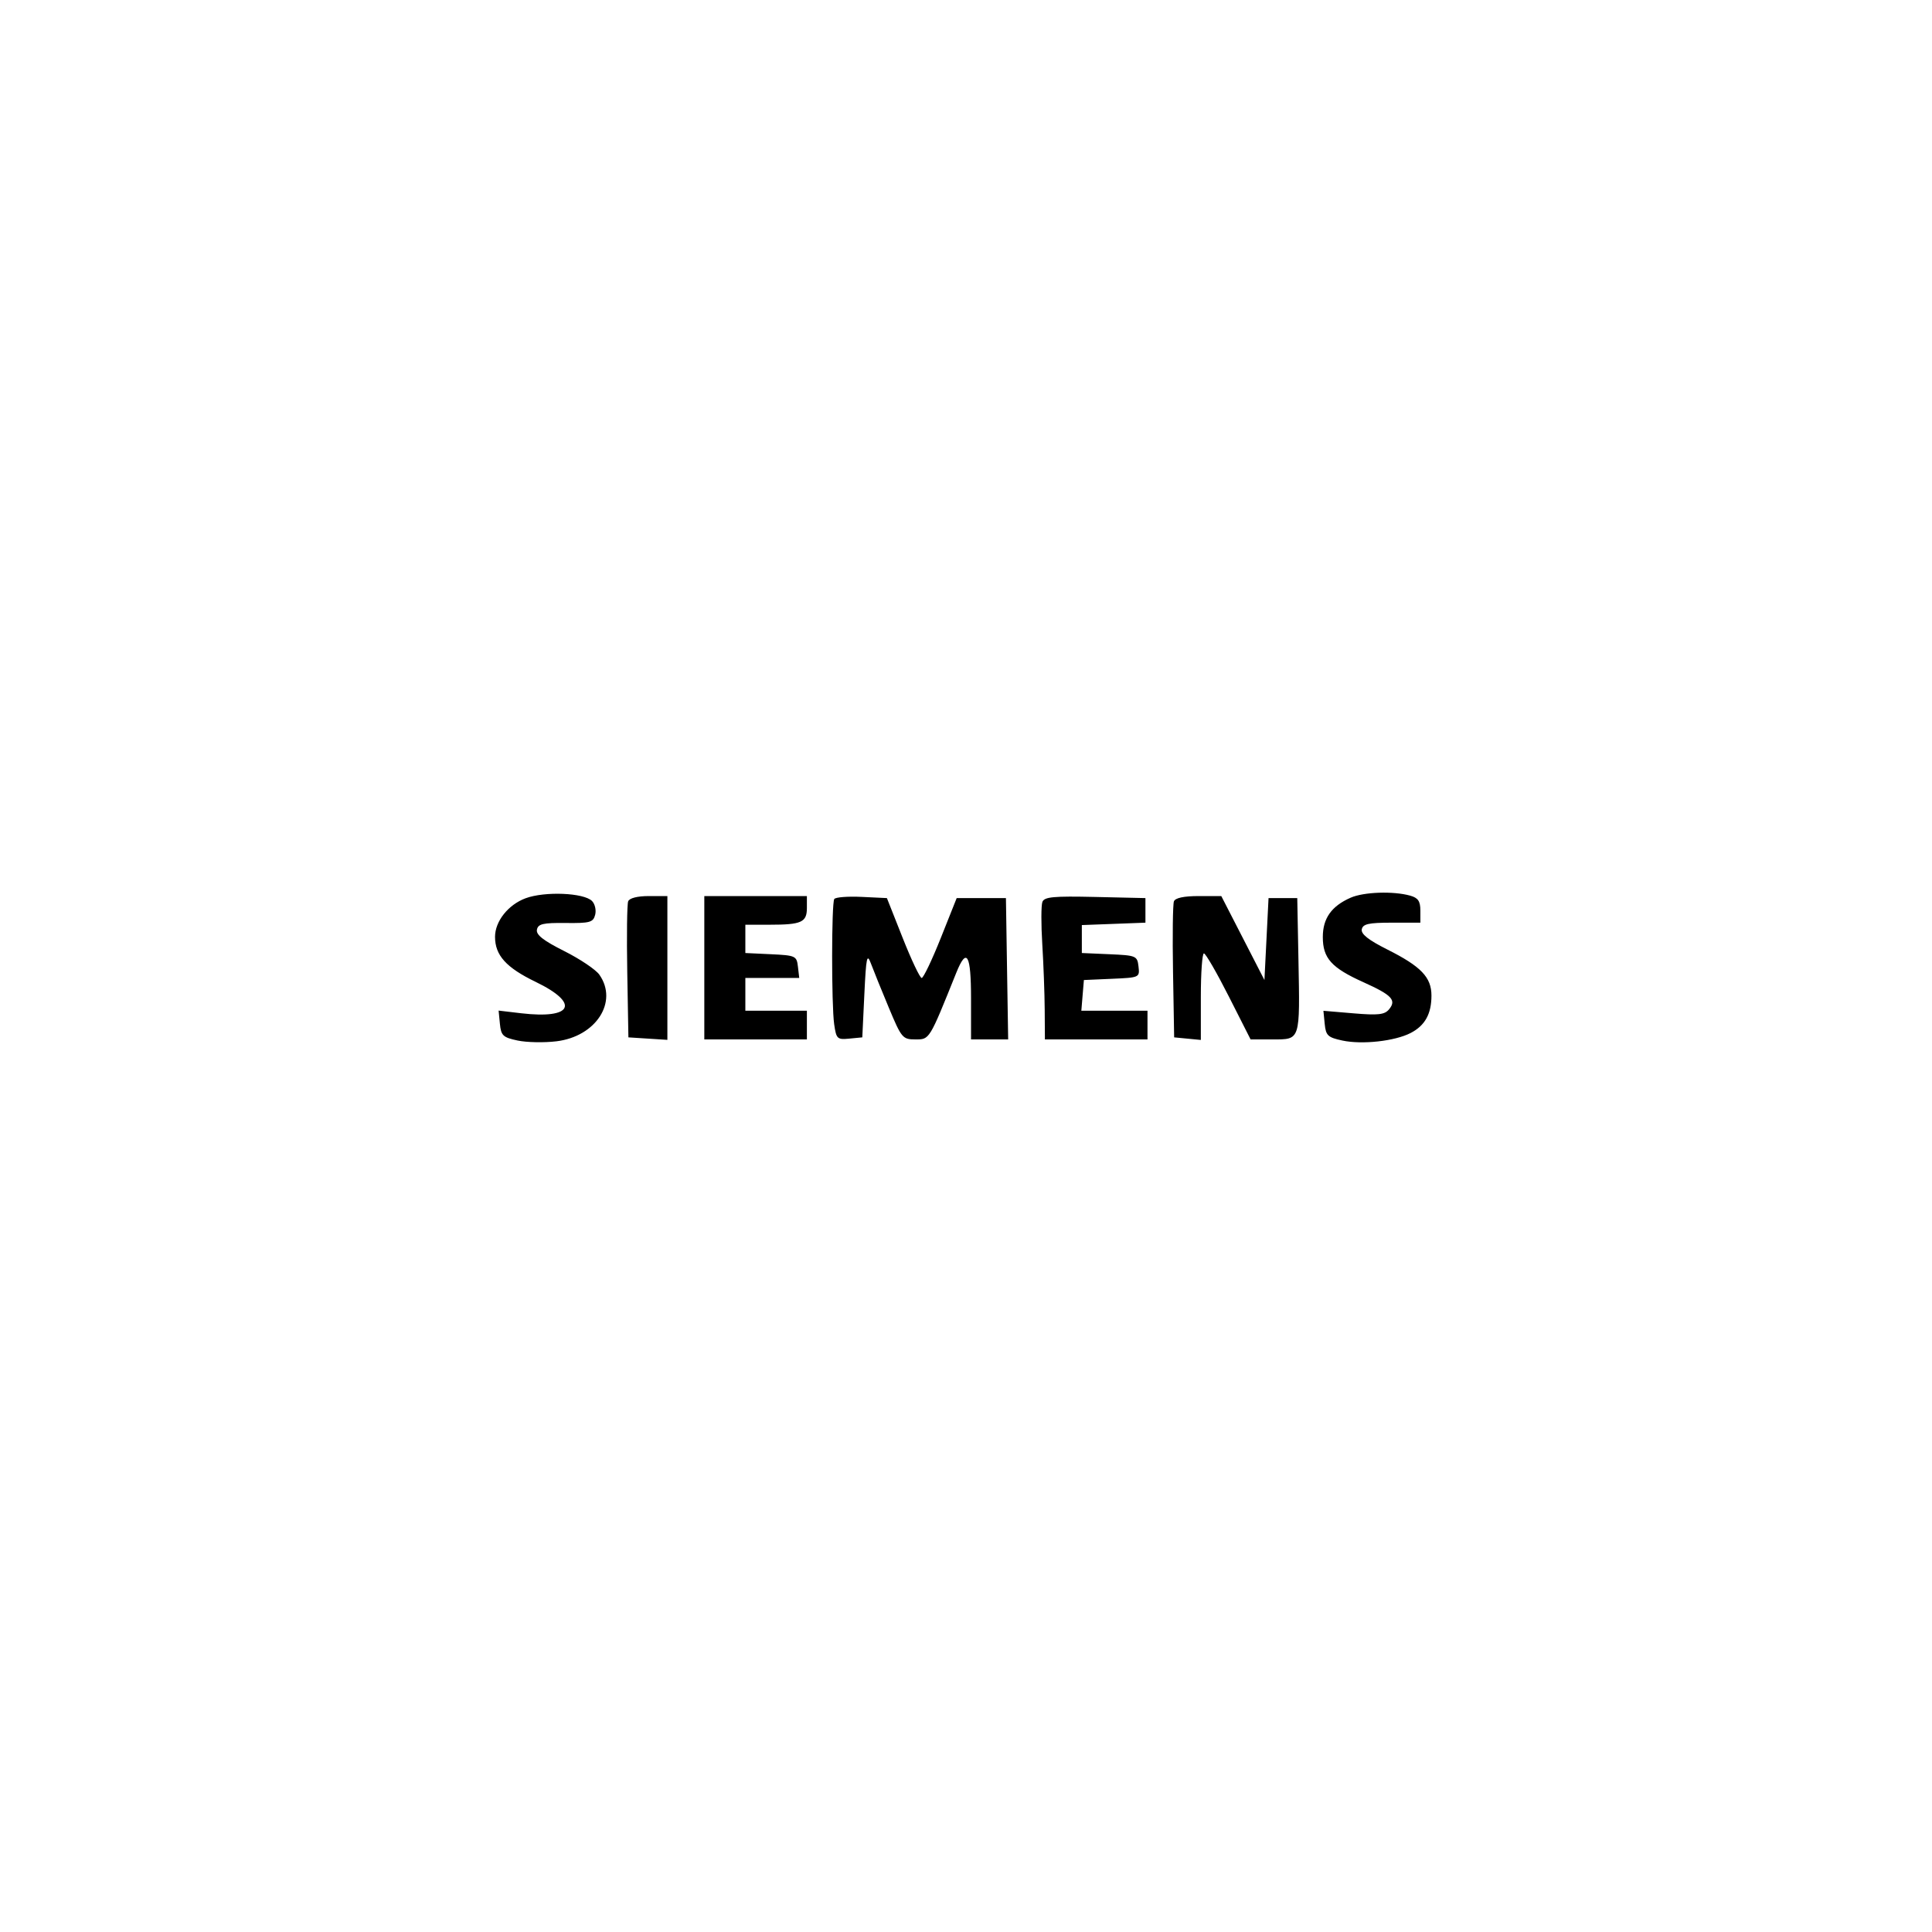 <svg xmlns="http://www.w3.org/2000/svg" xmlns:xlink="http://www.w3.org/1999/xlink" width="500" zoomAndPan="magnify" viewBox="0 0 375 375" height="500" preserveAspectRatio="xMidYMid meet"><path fill="#000000" d="M 102.027 174.348 C 98.648 175.594 96.086 178.824 96.086 181.836 C 96.086 185.422 98.242 187.812 103.973 190.582 C 112.609 194.75 111.176 197.848 101.148 196.672 L 96.781 196.156 L 97.031 198.723 C 97.254 201.008 97.629 201.363 100.465 201.965 C 102.219 202.336 105.605 202.406 107.992 202.117 C 115.688 201.191 120.035 194.453 116.336 189.188 C 115.648 188.203 112.578 186.141 109.516 184.602 C 105.449 182.559 104.02 181.438 104.219 180.445 C 104.445 179.324 105.406 179.102 109.793 179.152 C 114.504 179.207 115.137 179.031 115.52 177.566 C 115.758 176.66 115.48 175.453 114.906 174.879 C 113.309 173.285 105.754 172.973 102.027 174.348 M 262.152 174.246 C 258.434 175.883 256.758 178.254 256.758 181.875 C 256.758 185.992 258.43 187.852 264.648 190.652 C 270.18 193.145 271.102 194.125 269.605 195.922 C 268.75 196.953 267.496 197.094 262.719 196.688 L 256.875 196.195 L 257.125 198.742 C 257.348 201.004 257.73 201.363 260.559 201.969 C 264.402 202.789 270.73 202.09 273.805 200.504 C 276.586 199.066 277.844 196.809 277.844 193.242 C 277.844 189.688 275.824 187.582 269.262 184.289 C 265.625 182.465 264.141 181.293 264.32 180.387 C 264.531 179.34 265.637 179.09 270.137 179.09 L 275.691 179.09 L 275.691 176.742 C 275.691 174.914 275.25 174.27 273.703 173.84 C 270.406 172.926 264.695 173.125 262.152 174.246 M 121.926 174.949 C 121.707 175.516 121.629 181.684 121.75 188.664 L 121.973 201.352 L 125.754 201.594 L 129.539 201.836 L 129.539 173.926 L 125.93 173.926 C 123.719 173.926 122.168 174.32 121.926 174.949 M 136.707 187.836 L 136.707 201.75 L 156.617 201.75 L 156.617 196.184 L 144.672 196.184 L 144.672 189.824 L 155.133 189.824 L 154.879 187.637 C 154.637 185.543 154.422 185.441 149.648 185.215 L 144.672 184.98 L 144.672 179.488 L 149.387 179.488 C 155.574 179.488 156.617 179.02 156.617 176.223 L 156.617 173.926 L 136.707 173.926 Z M 161.93 174.504 C 161.387 175.383 161.375 195.031 161.914 198.812 C 162.324 201.652 162.504 201.824 164.859 201.594 L 167.371 201.352 L 167.77 193.004 C 168.117 185.719 168.281 184.961 169.055 187.043 C 169.543 188.352 171.102 192.199 172.516 195.586 C 174.977 201.484 175.199 201.75 177.68 201.75 C 180.449 201.75 180.34 201.926 185.605 188.832 C 187.641 183.766 188.477 185.215 188.477 193.801 L 188.477 201.75 L 195.684 201.75 L 195.465 188.035 L 195.25 174.32 L 185.691 174.32 L 182.602 182.074 C 180.902 186.336 179.234 189.824 178.898 189.824 C 178.562 189.824 176.906 186.336 175.219 182.074 L 172.148 174.32 L 167.242 174.086 C 164.543 173.957 162.152 174.145 161.93 174.504 M 202.328 175.059 C 202.078 175.711 202.066 179.391 202.305 183.234 C 202.543 187.078 202.754 192.816 202.777 195.984 L 202.816 201.75 L 222.727 201.75 L 222.727 196.184 L 209.887 196.184 L 210.133 193.203 L 210.383 190.223 L 215.809 189.984 C 221.184 189.75 221.23 189.73 220.984 187.602 C 220.746 185.531 220.543 185.441 215.359 185.215 L 209.984 184.98 L 209.984 179.555 L 216.156 179.324 L 222.328 179.09 L 222.328 174.32 L 212.555 174.098 C 204.488 173.914 202.703 174.082 202.328 175.059 M 227.859 174.949 C 227.641 175.516 227.562 181.684 227.684 188.664 L 227.902 201.352 L 233.082 201.852 L 233.082 193.453 C 233.082 188.832 233.352 185.055 233.68 185.055 C 234.008 185.055 236.18 188.809 238.508 193.402 L 242.738 201.75 L 247.055 201.75 C 252.43 201.75 252.328 202.059 252.027 186.246 L 251.797 174.32 L 246.223 174.32 L 245.824 182.273 L 245.426 190.223 L 237.051 173.926 L 232.652 173.926 C 229.793 173.926 228.113 174.285 227.859 174.949 " fill-opacity="1" fill-rule="evenodd"></path></svg>